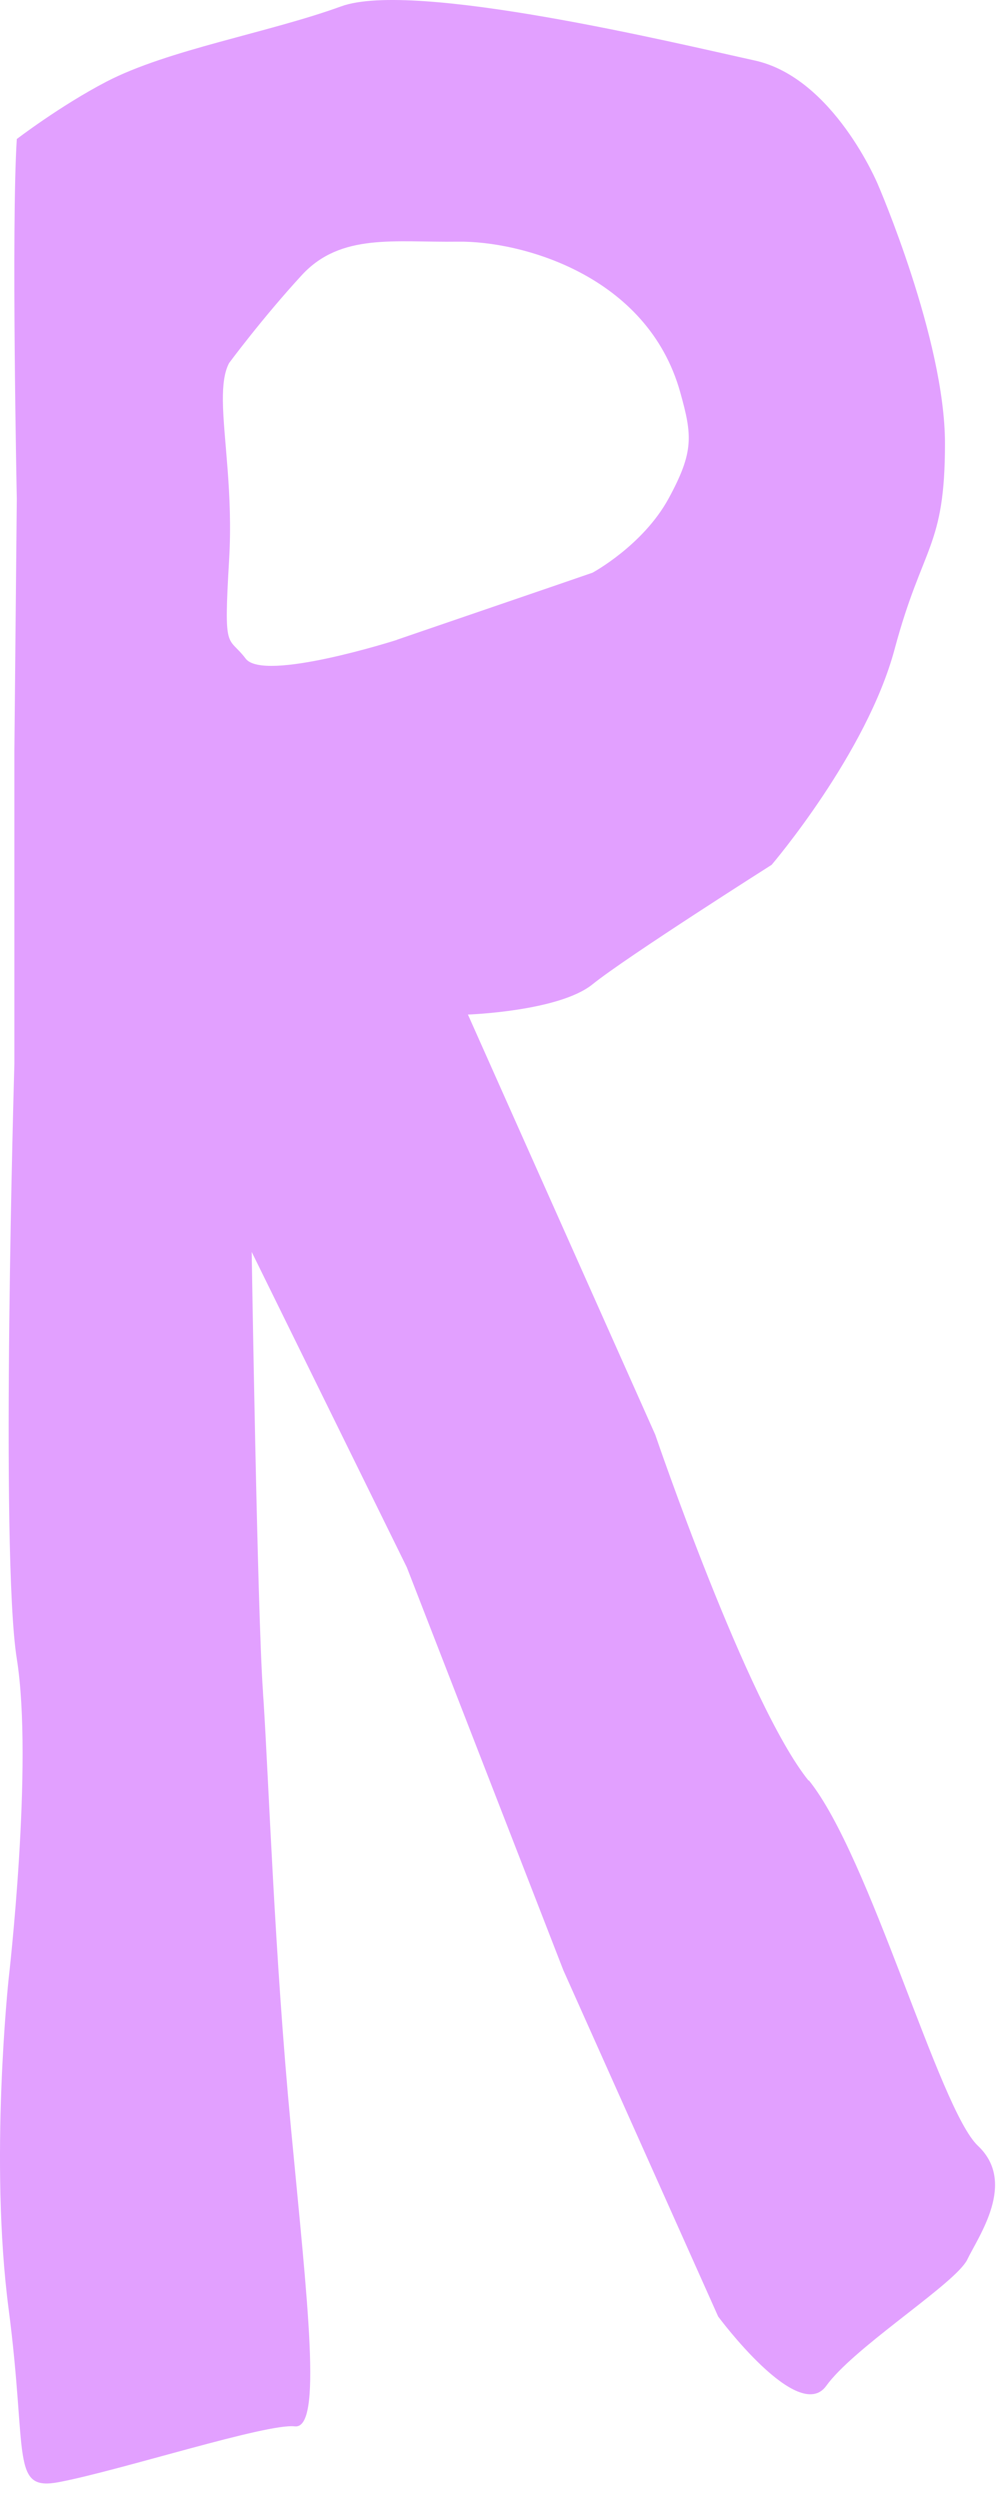<?xml version="1.0" encoding="utf-8"?>
<svg xmlns="http://www.w3.org/2000/svg" fill="none" height="100%" overflow="visible" preserveAspectRatio="none" style="display: block;" viewBox="0 0 53 133" width="100%">
<path d="M43.026 94.735C39.75 90.668 34.868 76.331 34.868 76.331L27.049 58.8L24.9 53.978C24.9 53.978 29.745 53.812 31.531 52.368C33.316 50.925 41.062 46.011 41.062 46.011C41.062 46.011 46.123 40.089 47.607 34.53C49.096 28.977 50.285 29.149 50.285 23.596C50.285 18.043 46.714 9.811 46.714 9.811C46.714 9.811 44.362 4.148 40.169 3.22C35.976 2.299 22.018 -1.068 18.152 0.339C14.285 1.746 8.947 2.636 5.653 4.35C3.203 5.628 0.894 7.397 0.894 7.397C0.599 12.041 0.894 26.538 0.894 26.538L0.765 39.96V56.607C0.765 56.607 0.001 82.658 0.894 88.254C1.787 93.85 0.457 105.307 0.457 105.307C0.457 105.307 -0.571 114.957 0.457 122.832C1.485 130.707 0.531 132.562 3.166 132.052C6.454 131.42 14.193 128.919 15.683 129.091C17.173 129.263 16.366 122.562 15.474 113.126C14.612 104.035 14.304 94.827 14.021 90.441C14.008 90.275 13.996 90.103 13.99 89.95C13.694 85.785 13.393 66.607 13.393 66.607L21.649 83.389L29.979 104.828L38.217 123.25C38.217 123.25 42.478 129.005 43.968 126.935C45.359 125 50.162 121.923 51.282 120.504C51.294 120.485 51.307 120.473 51.319 120.455C51.381 120.375 51.436 120.295 51.467 120.227C52.064 118.98 54.121 116.124 52.039 114.165C49.959 112.199 46.314 98.783 43.038 94.716L43.026 94.735ZM21.12 34.044C21.12 34.044 14.033 36.311 13.072 35.04C12.112 33.768 11.896 34.812 12.192 29.781C12.401 26.237 11.878 23.313 11.86 21.317C11.853 20.481 11.934 19.799 12.192 19.314C12.192 19.314 13.978 16.9 16.059 14.639C18.14 12.379 21.015 12.907 24.364 12.858C27.714 12.809 34.455 14.627 36.198 20.874C36.838 23.166 36.937 24.026 35.576 26.526C34.209 29.026 31.531 30.469 31.531 30.469L29.585 31.139L21.12 34.038V34.044Z" fill="#E2A0FF" id="Vector"/>
</svg>